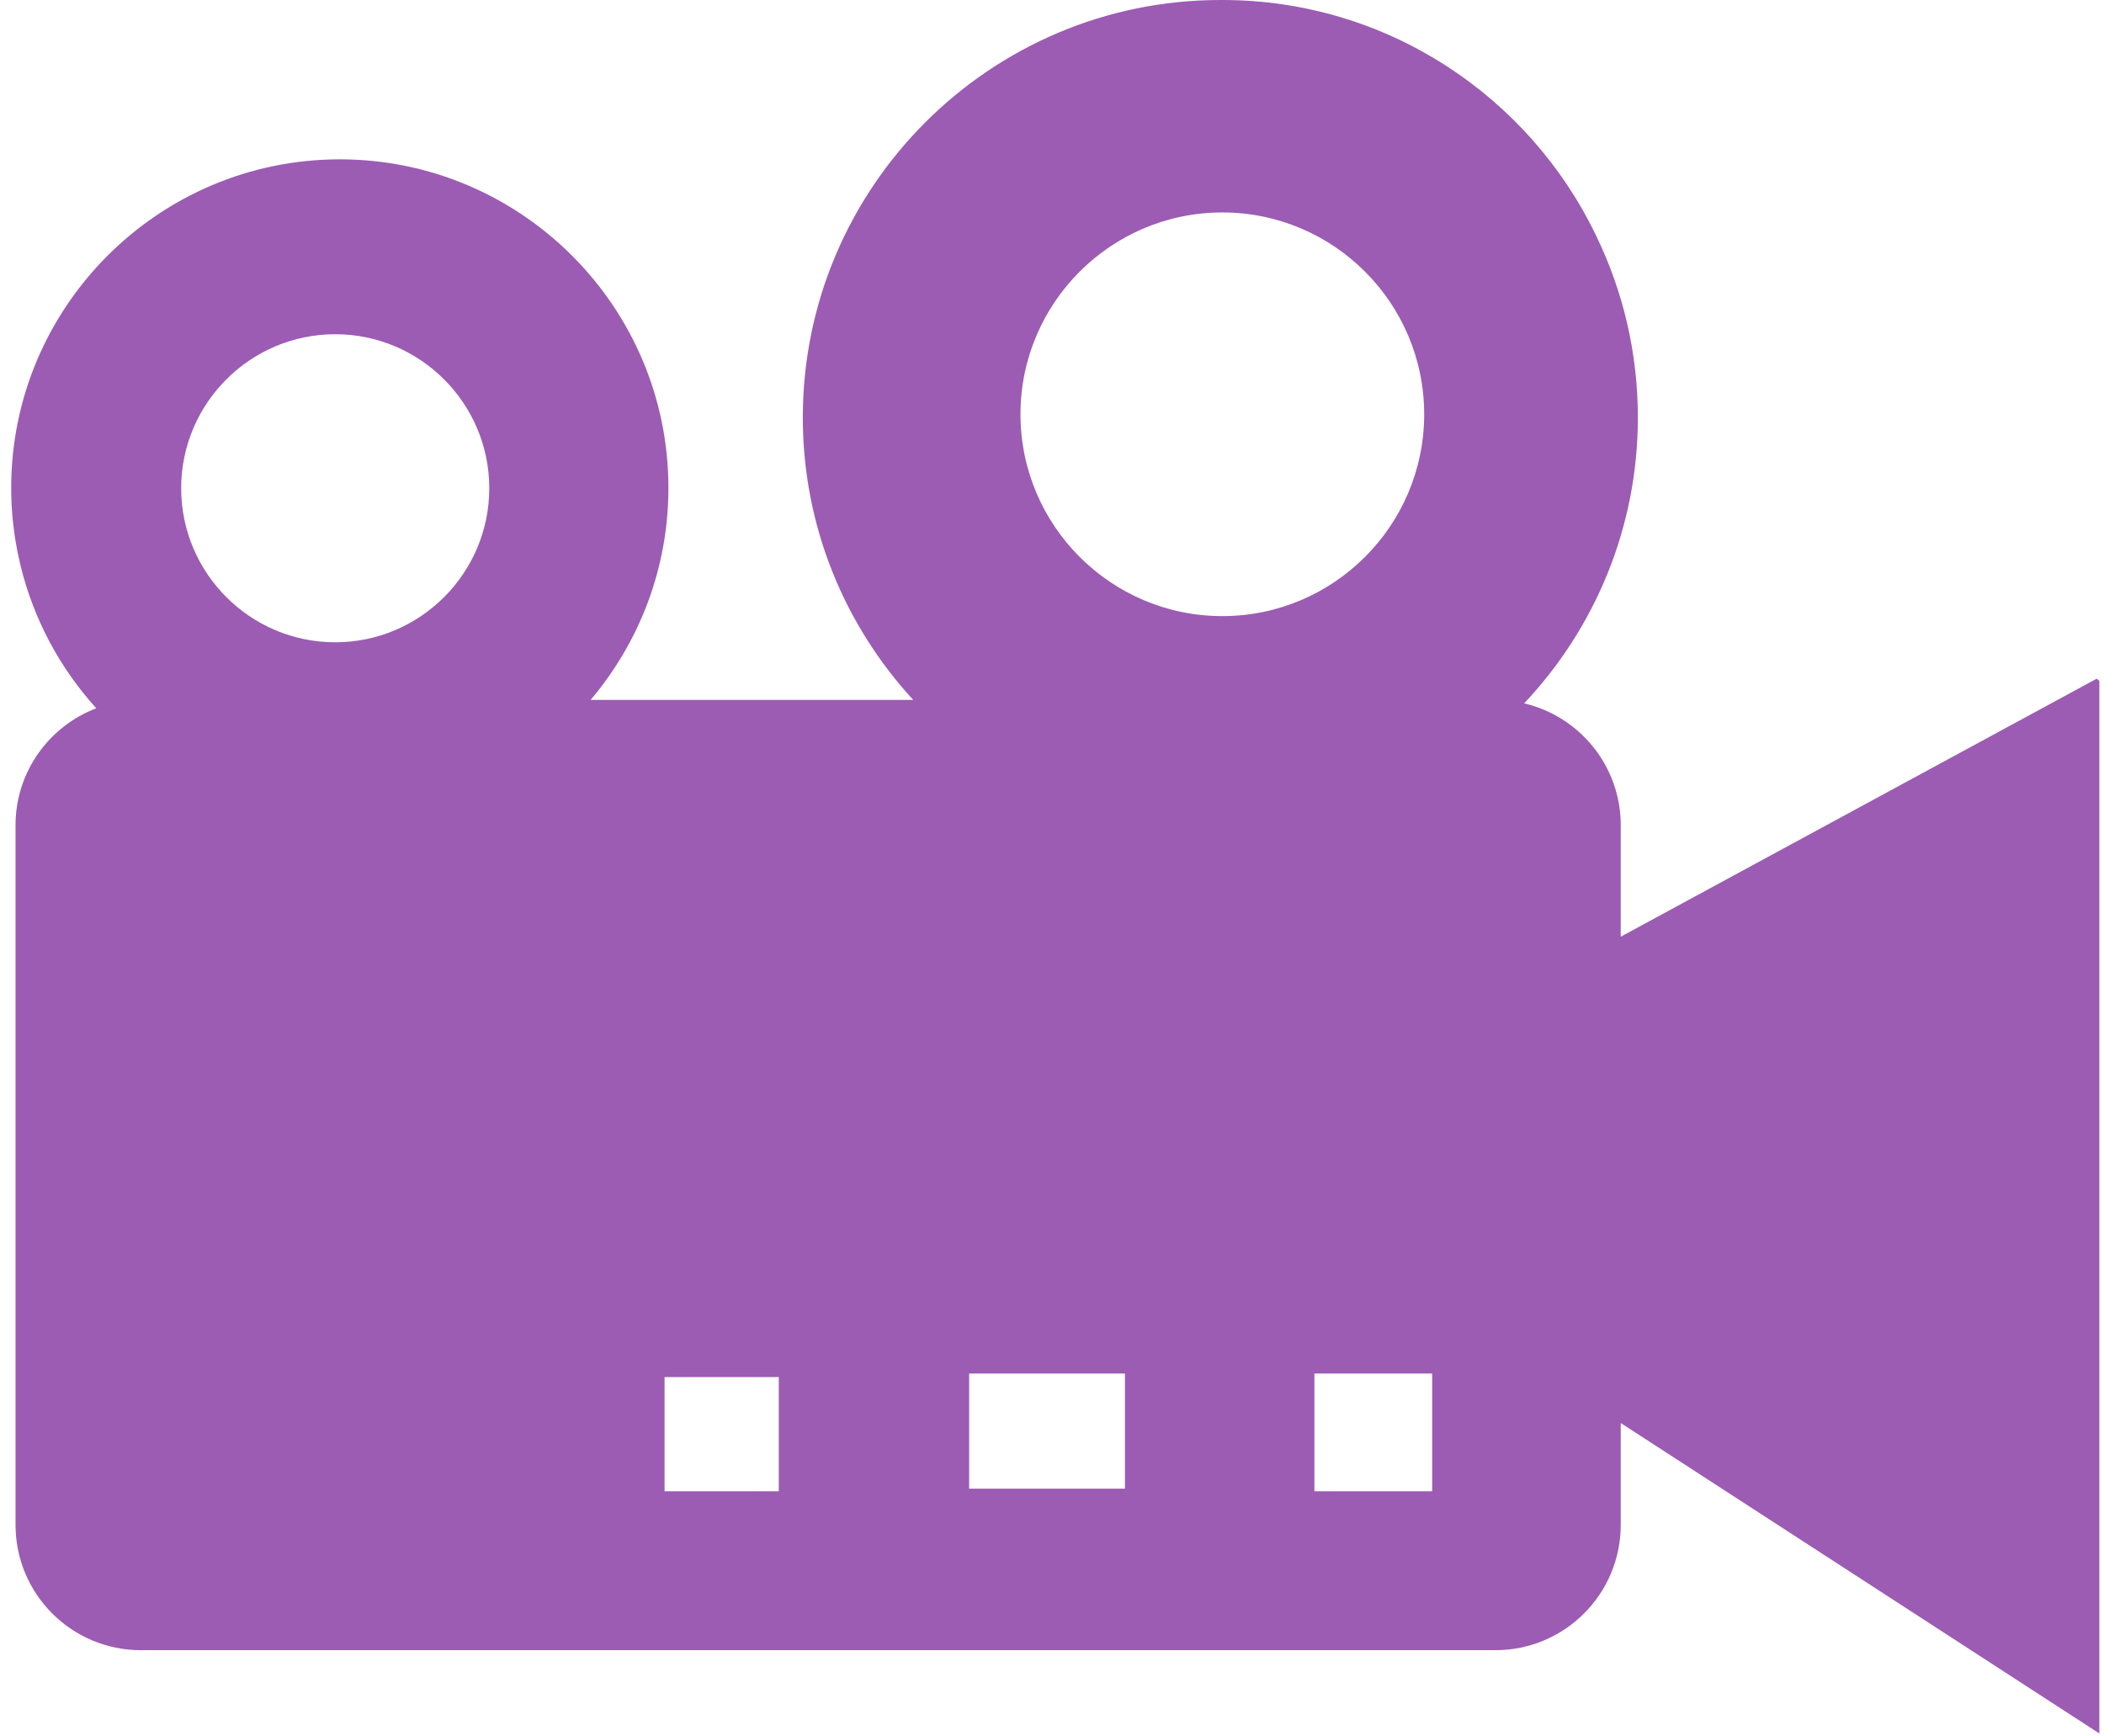 <?xml version="1.0" encoding="UTF-8"?> <svg xmlns="http://www.w3.org/2000/svg" width="166" height="137" viewBox="0 0 166 137" fill="none"> <path d="M165.424 53.553L127.872 73.913V65.116C127.872 60.437 124.618 56.527 120.253 55.501C125.808 49.601 129.223 41.665 129.223 32.941C129.223 27.806 128.04 22.943 125.935 18.607C120.664 7.612 109.425 0 96.439 0C96.413 0 96.387 0.002 96.36 0.002C96.334 0.002 96.308 0 96.281 0C78.117 0 63.34 14.777 63.34 32.941C63.34 41.53 66.647 49.359 72.051 55.229H46.596C50.423 50.71 52.737 44.872 52.737 38.5C52.737 24.204 41.107 12.573 26.81 12.573C12.514 12.573 0.883 24.204 0.883 38.5C0.883 38.505 0.883 38.509 0.883 38.514C0.883 38.518 0.883 38.523 0.883 38.527C0.883 38.961 0.895 39.392 0.916 39.822C0.919 39.869 0.924 39.915 0.927 39.962C0.948 40.341 0.975 40.718 1.013 41.093C1.027 41.235 1.048 41.376 1.064 41.518C1.096 41.788 1.127 42.057 1.167 42.324C1.2 42.547 1.241 42.767 1.28 42.987C1.311 43.161 1.339 43.336 1.373 43.509C1.433 43.814 1.502 44.115 1.572 44.416C1.59 44.492 1.606 44.568 1.624 44.642C2.662 48.896 4.746 52.743 7.596 55.888C3.875 57.308 1.226 60.897 1.226 65.115V120.325C1.226 125.785 5.653 130.212 11.113 130.212H117.985C123.445 130.212 127.872 125.785 127.872 120.325V112.287L165.634 136.784V53.724L165.424 53.553ZM14.294 38.527C14.294 31.826 19.747 26.373 26.448 26.373C33.15 26.373 38.602 31.826 38.602 38.527C38.602 45.228 33.15 50.681 26.448 50.681C19.747 50.681 14.294 45.228 14.294 38.527ZM61.444 117.674H52.433V108.663H61.444V117.674ZM80.513 32.69C80.513 23.909 87.658 16.764 96.439 16.764C105.221 16.764 112.365 23.909 112.365 32.69C112.365 41.472 105.221 48.616 96.439 48.616C87.658 48.616 80.513 41.472 80.513 32.69ZM88.755 117.464H76.462V108.384H88.755V117.464ZM112.994 117.674H103.704V108.383H112.994L112.994 117.674Z" fill="#9C5CB3"></path> </svg> 